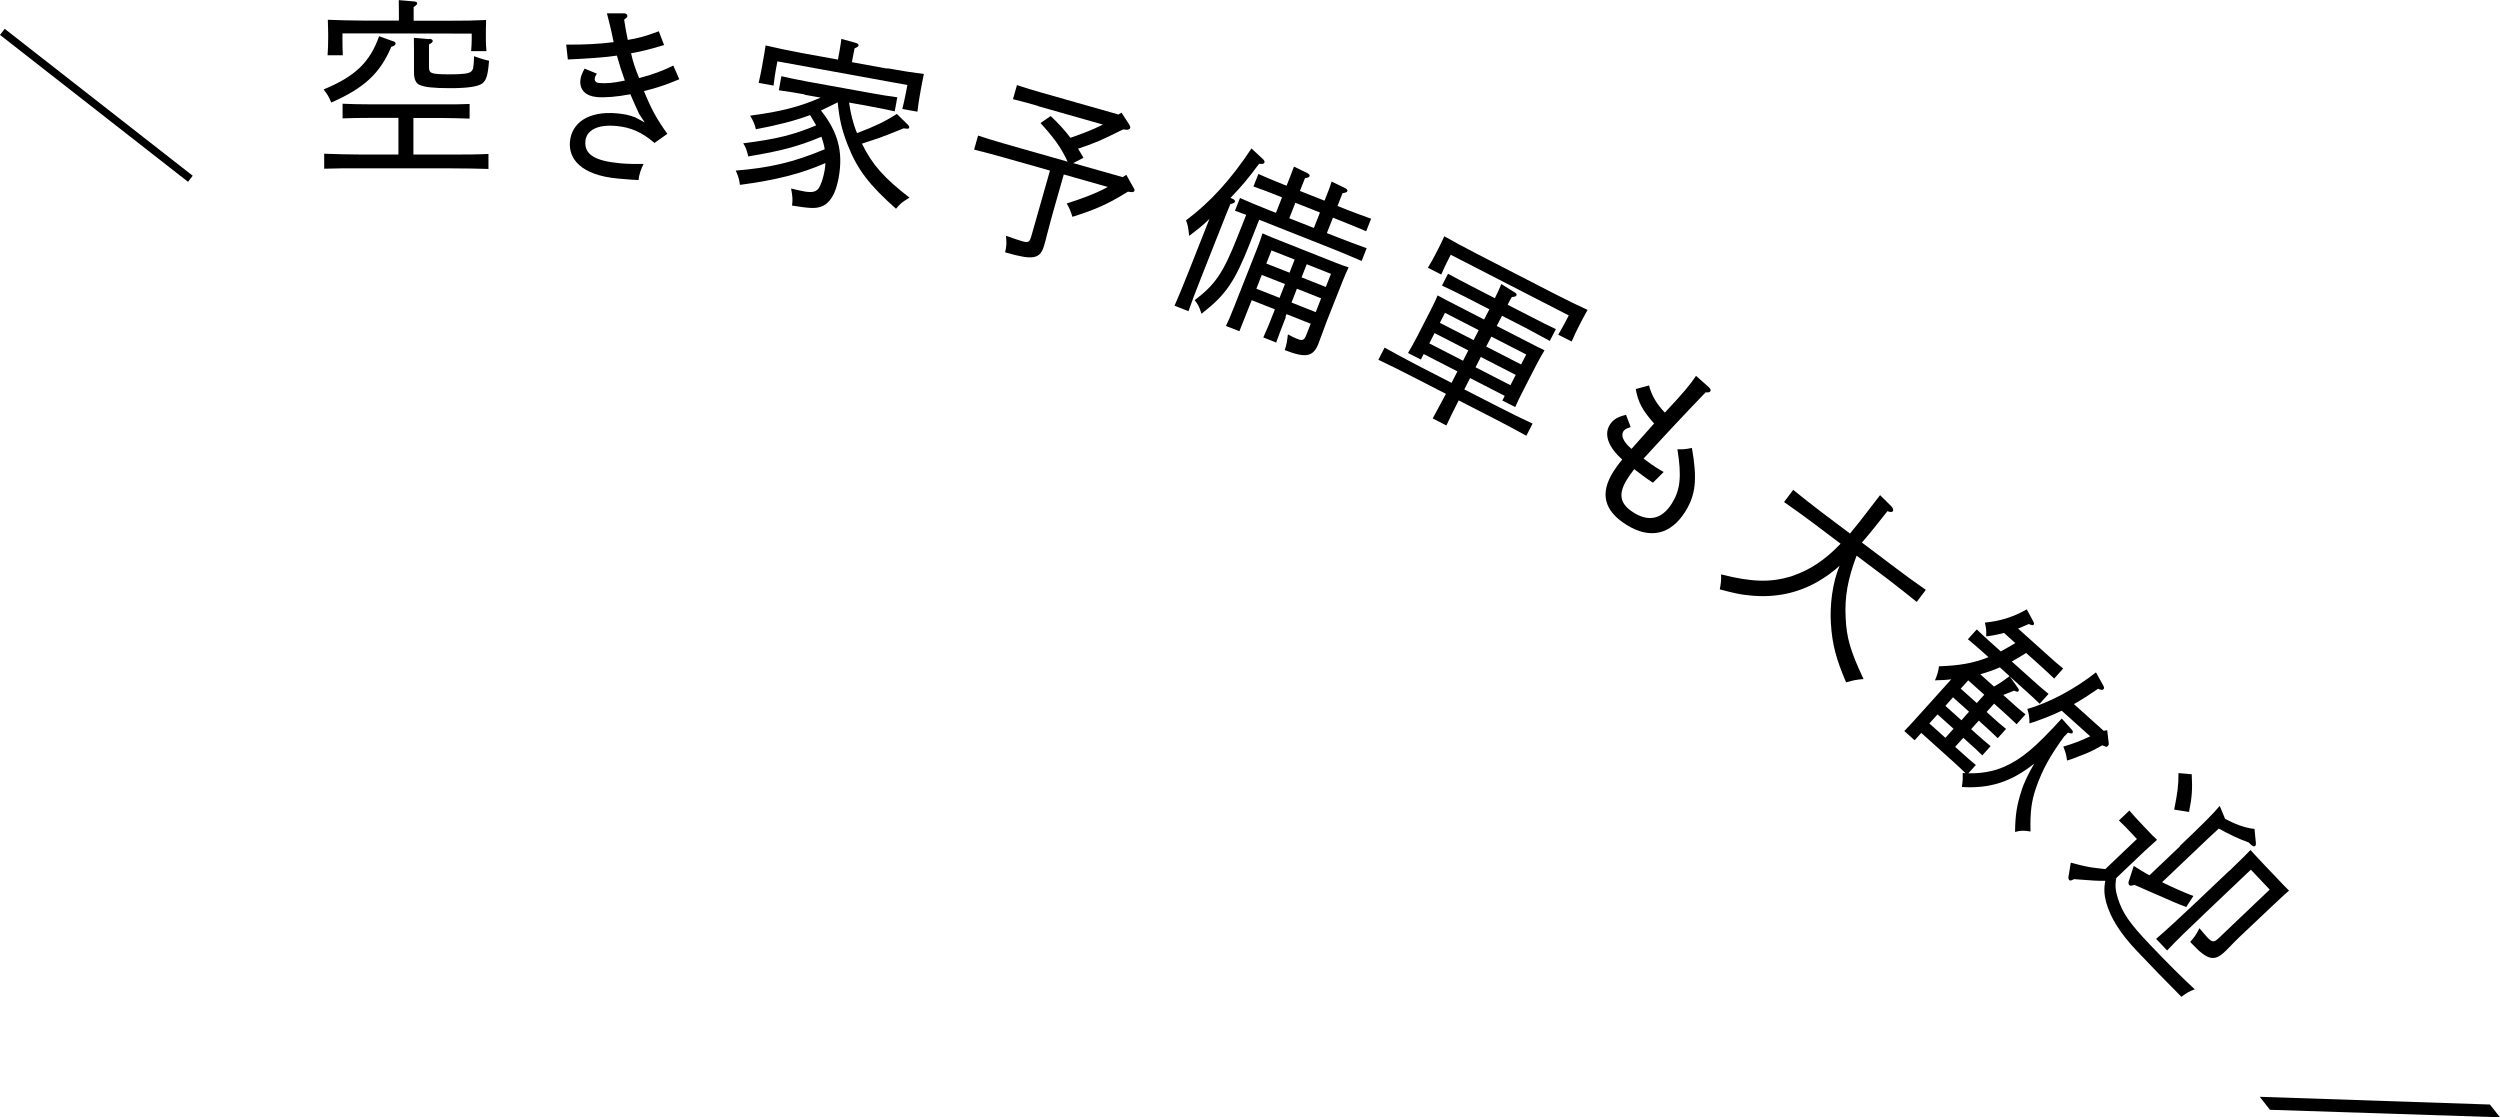 <svg viewBox="0 0 213.53 95.43" xmlns="http://www.w3.org/2000/svg"><path d="m16.46 15.01-.4.52-16.06-12.55.4-.52z"/><path d="m33.53 3.5c.18.06.26.13.26.21 0 .13-.1.21-.37.29-.96 2.27-2.31 3.52-5.13 4.76-.19-.48-.3-.67-.65-1.12 2.71-1.12 3.96-2.33 4.74-4.55l1.15.42zm.5 6.57h-2.53c-.88 0-1.28.01-2.24.04v-1.25c.63.03 1.54.05 2.24.05h6.37c.88.01 1.44 0 2.24-.03v1.25c-.59-.02-1.63-.05-2.24-.05h-2.56s0 3.12 0 3.12h3.22c1.3 0 2.08 0 3.19-.05v1.28c-.85-.03-2.21-.05-3.19-.05h-7.65c-1.23-.01-1.82-.01-3.19.03v-1.28c.83.03 2.27.07 3.19.07h3.15s0-3.12 0-3.12zm4.32-8.3c1.36 0 2.13-.01 3.17-.06-.02.58-.02.86-.02 1.22v.4c0 .34.01.61.05 1.04h-1.31c.03-.34.05-.77.05-1.04v-.46s-11.04-.02-11.04-.02v.46c0 .45 0 .82.03 1.41h-1.3c.03-.53.05-1 .05-1.41v-.4c0-.37-.02-.62-.03-1.22.82.03 2.08.07 3.17.07h2.9s0-.73 0-.73c0-.51 0-.75-.01-1.02l1.28.11c.19.02.29.06.29.16s-.08.18-.3.32v1.17s3.04 0 3.04 0zm-1.68 1.55c.19.02.29.06.29.18 0 .1-.1.18-.32.3v1.92c0 .56.17.62 1.74.63 1.14 0 1.68-.06 1.87-.25.18-.16.21-.38.24-1.3.43.16.64.22.88.29q.27.06.4.1c-.1 1.26-.23 1.66-.58 1.94-.37.27-1.28.4-2.71.4-1.44 0-2.23-.08-2.67-.29-.29-.13-.45-.5-.45-1.04v-1.95q0-.85-.01-1.02l1.31.11z"/><path d="m56.74 3.84c-1.35.41-2 .56-2.84.71.16.74.38 1.37.69 2.12 1.17-.31 2.02-.62 2.92-1.07l.51 1.17c-1.2.5-1.86.72-3.02 1.01.63 1.54 1.1 2.4 2 3.65l-1.1.78c-1.04-.9-2.02-1.34-3.26-1.45-1.64-.15-2.56.38-2.64 1.3-.1 1.12.78 1.69 3.01 1.89.69.06 1.25.06 1.96.05-.21.41-.39.9-.43 1.38-.48-.03-.85-.04-1.77-.13-3.17-.29-4.22-1.7-4.09-3.15.15-1.64 1.62-2.63 4-2.42.64.06 1.06.14 1.59.35l.8.43-.48-.73c-.24-.54-.5-1.07-.75-1.68-1.13.22-2.17.3-2.87.24-.96-.09-1.47-.62-1.4-1.43.03-.3.11-.54.36-1l1.05.43c-.13.2-.17.31-.18.43-.02.21.11.35.4.37.57.05 1.21 0 2.17-.21-.26-.71-.47-1.38-.68-2.13-.99.15-2.43.25-4.19.33l-.14-1.27c1.54.01 2.79-.05 4.05-.21-.1-.51-.2-.98-.32-1.46-.06-.23-.12-.49-.25-1h1.49s.06.01.06.01c.11.01.2.11.19.23 0 .1-.03.11-.27.3.1.62.17 1.09.31 1.73.93-.16 1.51-.31 2.65-.74l.44 1.15z"/><path d="m68.72 8.06c-.87-.16-1.26-.21-2.2-.35l.22-1.2c.59.14 1.49.32 2.18.45l5.52 1c.87.16 1.42.24 2.2.35l-.22 1.2c-.56-.12-1.58-.34-2.18-.44l-1.72-.31c.13.9.33 1.77.68 2.61 1.56-.59 2.46-1.03 3.4-1.64l.94.92c.1.1.13.19.12.23-.02.13-.12.14-.47.08-1.26.5-1.81.73-2.15.84l-1.42.47c.88 1.8 1.89 2.93 4.06 4.61-.62.38-.81.52-1.15.95-2.28-2.02-3.31-3.36-4.13-5.46-.5-1.29-.71-2.18-.85-3.63-.47.24-.95.46-1.43.7 1.47 1.84 1.91 3.55 1.51 5.75-.25 1.37-.74 2.17-1.47 2.45-.52.18-.93.17-2.51-.08.07-.54.04-.77-.08-1.46.48.12.79.19 1.12.25.65.12 1 .04 1.22-.25.22-.32.4-.87.52-1.53.04-.2.06-.41.07-.64-2.05.9-4.25 1.46-7.3 1.86-.08-.55-.15-.76-.36-1.22 2.87-.23 4.96-.71 7.6-1.82-.06-.37-.16-.73-.28-1.07-1.99.83-3.47 1.22-6.25 1.68-.13-.54-.19-.73-.43-1.12 2.81-.35 4.29-.72 6.23-1.53-.16-.3-.35-.58-.52-.88-1.32.49-2.77.86-4.63 1.21-.11-.46-.19-.65-.49-1.16 2.62-.35 4.17-.74 6.02-1.54l-1.39-.25zm7.06-2.23c1.34.24 2.1.36 3.13.49-.12.56-.17.86-.24 1.21l-.11.63c-.08.44-.13.81-.2 1.38l-1.29-.23c.11-.45.23-1 .3-1.36l.13-.69-11.1-2.02-.13.69c-.08.44-.13.81-.2 1.38l-1.27-.23c.11-.5.21-.97.28-1.36l.11-.63c.07-.36.11-.61.2-1.21.79.19 2.03.45 3.1.65l3.08.56.14-.76c.09-.5.12-.74.15-1.01l1.22.34c.19.05.27.13.25.22-.01.08-.09.15-.34.25l-.23 1.18 3.01.55z"/><path d="m88.67 9.05c-.86-.25-1.25-.35-2.15-.58l.34-1.2c.56.19 1.51.48 2.13.65l6.54 1.86.26-.16.66 1.02c.07.12.11.21.08.29-.03.11-.18.17-.36.15l-.24-.03c-.71.35-1.42.71-2.14 1.02-.57.24-1.14.44-1.71.63.16.26.32.52.46.78l-.88.45 4.23 1.2.31-.2.62 1.11c.08.12.1.18.08.24-.03.11-.13.15-.35.12l-.21-.03c-1.68 1.04-2.69 1.5-4.74 2.15-.18-.55-.25-.72-.49-1.14 1.21-.39 2.39-.8 3.51-1.41l-3.76-1.07-.82 2.88c-.23.8-.43 1.56-.61 2.26-.09.36-.19.74-.25.93-.33 1.15-.93 1.27-3.19.62l-.14-.04c.13-.56.13-.81.07-1.41q1.12.39 1.41.47c.51.14.61.07.76-.45l1.59-5.59-4.31-1.22c-.88-.25-1.27-.34-2.17-.57l.34-1.2c.56.19 1.51.48 2.14.66l5.51 1.57c-.28-.6-.6-1.17-.98-1.69-.41-.56-.87-1.1-1.34-1.61l.87-.6c.6.57 1.19 1.19 1.69 1.86.94-.33 1.87-.67 2.77-1.13l-5.56-1.58z"/><path d="m105.3 16.99c.16.08.21.17.17.26-.03.07-.14.13-.38.18q-.13.28-1.02 2.54l-1.4 3.54c-.61 1.53-.88 2.27-1.16 3.07l-1.19-.47c.29-.66.71-1.66 1.25-3.03l1.73-4.38c-.59.58-.99.88-1.73 1.45-.09-.81-.12-.92-.27-1.33 2.05-1.53 3.84-3.49 5.59-6.14l.98.91c.11.11.16.2.13.29-.05.12-.12.14-.46.11-.96 1.29-1.39 1.81-2.44 2.91l.19.09zm1.48 3.74c-1.33 3.36-2.07 4.45-4.16 6.07-.19-.61-.29-.79-.58-1.16 1.78-1.36 2.43-2.33 3.63-5.35l.77-1.94c-.32-.11-.62-.23-.96-.35l.43-1.09c.61.28 1.59.68 2.36.99l.71.28.52-1.32-.34-.14c-.82-.32-1.21-.48-2.1-.79l.42-1.07c.55.25 1.4.6 2.07.87l.34.13c.39-.98.42-1.07.63-1.63l1.13.55c.17.09.24.18.2.27s-.14.13-.39.17l-.43 1.09 2.1.83c.41-1.03.44-1.1.61-1.63l1.14.55c.17.09.24.18.2.27s-.15.13-.41.17l-.43 1.09.77.31c.82.32 1.35.51 2.1.78l-.42 1.07c-.55-.23-1.51-.63-2.07-.85l-.77-.31-.52 1.32 1 .39c.95.38 1.39.53 2.4.9l-.43 1.09c-.63-.27-1.68-.72-2.36-.99l-6.39-2.53-.77 1.95zm3.05 6.34c-.45 1.13-.63 1.64-.83 2.19l-1.1-.44c.24-.51.53-1.2.9-2.16l.09-.24-1.98-.78-1.05 2.65-1.15-.45c.17-.33.38-.83.67-1.56l1.98-5.02c.25-.64.35-.93.47-1.33.32.14.63.28 1.06.45l5.22 2.07c.48.19.69.26 1.08.39-.14.26-.35.76-.52 1.19l-1.34 3.38c-.37.99-.7 1.91-.73 1.97-.44 1.1-1.09 1.22-2.87.52.17-.5.2-.73.27-1.34.44.23.6.31.82.39.45.18.58.11.78-.41l.35-.89-2.07-.82-.09.24zm-.08-2.81-1.98-.78-.46 1.18 1.98.78zm.83-2.09-1.98-.78-.44 1.12 1.98.78zm-.46-3.53 2.1.83.52-1.32-2.1-.83zm2.26 8.02.46-1.18-2.07-.82-.46 1.18zm.86-2.15.44-1.12-2.07-.82-.44 1.12z"/><path d="m125.57 32.28-.5.98 2.95 1.51c1.17.6 1.87.94 2.88 1.41l-.53 1.04c-.74-.42-1.94-1.05-2.83-1.51l-2.95-1.51c-.48.94-.77 1.53-1.05 2.14l-1.17-.6c.3-.55.67-1.24 1.13-2.1l-2.92-1.5c-1.1-.56-1.62-.83-2.85-1.41l.53-1.04c.73.41 1.99 1.09 2.8 1.51l2.92 1.5.5-.98-2.88-1.48-.24.47-1.1-.56c.2-.33.46-.79.83-1.5l1.1-2.15c.32-.63.45-.9.6-1.27.49.27.93.5 1.56.82l2.41 1.24.45-.87-2.04-1.05c-.78-.4-1.15-.57-2.01-.98l.52-1.01c.55.3 1.35.73 1.98 1.05l2.02 1.04c.29-.61.48-1.01.55-1.21l1.14.71c.14.09.2.17.15.26-.04.09-.15.12-.39.14-.1.15-.14.23-.36.66l2.11 1.08c.78.4 1.3.67 2.01 1l-.52 1.01c-.52-.29-1.42-.78-1.97-1.07l-2.11-1.08-.45.87 2.51 1.29c.68.35 1.01.52 1.57.79-.15.23-.45.78-.69 1.23l-1.09 2.12c-.39.75-.56 1.12-.72 1.5l-1.1-.56.2-.4-2.98-1.53zm7.52-3.69c.24-.4.51-.89.68-1.22l.22-.43-10.08-5.18-.22.43c-.2.38-.35.72-.59 1.26l-1.14-.58c.27-.46.5-.86.68-1.22l.19-.37c.16-.31.29-.56.53-1.1.74.42 1.82 1.01 2.86 1.54l6.53 3.36c1.2.61 1.89.95 2.85 1.39-.28.5-.43.77-.58 1.07l-.19.37c-.2.38-.35.72-.59 1.26l-1.14-.58zm-7.68 1.34-2.88-1.48-.45.88 2.88 1.48zm.89-1.73-2.88-1.48-.44.85 2.88 1.48zm3.16 3.82-2.98-1.53-.45.88 2.98 1.53zm.9-1.74-2.98-1.53-.44.85 2.98 1.53z"/><path d="m145.96 33.08c.15.13.18.25.12.34s-.15.11-.4.09c-.76.79-1.81 1.89-2.8 2.95-1 1.09-1.97 2.11-2.5 2.71.46.35.96.7 1.29.89.15.09.27.17.43.25l-.92.92c-.55-.36-1.1-.77-1.6-1.16-.23.31-.42.57-.59.84-.81 1.29-.64 2.13.54 2.87 1.3.82 2.42.56 3.26-.77.72-1.14.86-2.29.48-4.64.48.02.7 0 1.24-.11.47 2.68.32 4.02-.57 5.44-1.24 1.98-3.03 2.38-5.03 1.12-1.91-1.2-2.28-2.68-1.11-4.54.2-.31.4-.6.76-1.03-1.24-1.1-1.56-2.17-1.07-2.96.29-.46.66-.68 1.39-.86l.4 1.05c-.37.11-.52.2-.62.35-.23.37-.04.88.69 1.51.64-.71 1.31-1.48 1.93-2.17-1-1.12-1.37-1.82-1.57-2.94l1.14-.31c.18.79.66 1.62 1.35 2.32 1.63-1.75 2.13-2.34 2.66-3.14l1.08.96z"/><path d="m158.57 47.47c-.76 2.05-1.02 3.5-.93 5.27.07 1.72.41 2.89 1.53 5.26-.62.05-.85.1-1.49.28-.85-1.98-1.19-3.24-1.3-5.03-.1-1.52.13-3.53.75-4.93-.62.56-1.18.95-1.82 1.33-1.75 1.02-3.72 1.43-5.84 1.21-.79-.07-1.38-.2-2.58-.52.1-.53.13-.76.11-1.28 2.64.67 4.29.71 6.06.14 1.5-.5 2.79-1.34 4.15-2.76l-2.24-1.69c-1-.75-1.47-1.08-2.59-1.87l.78-1.04c.65.53 1.78 1.42 2.52 1.98l2.33 1.75c.26-.32.53-.65.79-.97.6-.77 1.18-1.54 1.78-2.31l.95.94c.16.18.22.32.14.43-.07.09-.19.1-.46 0-.85 1.08-1.56 1.97-2.18 2.68l2.88 2.17c1.04.78 1.68 1.25 2.58 1.87l-.78 1.03c-.66-.54-1.73-1.38-2.5-1.97l-2.62-1.97z"/><path d="m168.14 66.05c1.1.02 2.14-.16 3.04-.56 1.5-.67 2.62-1.6 4.92-4.12l.87.97c.08.1.1.2.05.26-.04.05-.12.06-.24.02l-.16-.04c-.11.12-.2.23-.32.33-1.2 1.65-1.84 2.8-2.38 4.33-.41 1.18-.53 2.1-.49 3.78-.62-.1-.84-.09-1.32.04.02-1.49.15-2.27.53-3.46.2-.68.6-1.51 1.11-2.38-1.96 1.56-3.8 2.15-6.18 2 .08-.62.08-.79.07-1.2l.24.02c-.31-.3-.72-.69-1.01-.95l-2.77-2.49-.57.63-.88-.79c.39-.41.9-.95 1.58-1.72l2.43-2.7c-.44.06-.79.07-1.39.09.18-.42.31-.84.34-1.2 1.73-.06 2.94-.26 4.23-.78l-.56-.5c-.46-.42-.69-.6-1.2-1.03l.76-.84c.32.31.81.77 1.16 1.08l.89.8c.42-.23.82-.46 1.24-.71l-.96-.87c-.54.14-1.06.25-1.53.29.03-.49 0-.7-.11-1.17 1.35-.14 2.4-.47 3.58-1.13l.54 1c.09.16.1.24.04.32q-.07.08-.41-.07c-.29.13-.6.26-.91.39l2.65 2.38c.46.42.68.61 1.2 1.03l-.77.86c-.32-.31-.81-.77-1.16-1.08l-1.24-1.11c-.39.25-.8.51-1.22.73l1.93 1.73c.46.42.7.61 1.21 1.04l-.76.84c-.32-.31-.82-.78-1.17-1.09l-1.38-1.24.7.99c.09.12.09.21.04.27-.06.07-.14.06-.37-.05l-.93.37.7.63c.46.42.68.61 1.2 1.03l-.76.84c-.32-.31-.81-.77-1.16-1.08l-.76-.68-.64.71.45.41c.46.42.68.61 1.21 1.04l-.71.79c-.33-.32-.82-.78-1.17-1.09l-.45-.41-.65.73.45.41c.46.42.69.6 1.21 1.04l-.71.79c-.32-.33-.82-.78-1.17-1.09l-.45-.41-.7.77.56.5c.46.42.69.62 1.21 1.05l-.64.71zm-1.28-3.8-1.37-1.23-.7.77 1.37 1.23.69-.77zm-.7-1.96 1.37 1.23.65-.73-1.37-1.23zm2.68-.24.64-.71-1.37-1.23-.64.71zm1.47-1.41c.43-.24.74-.44 1.33-.89l-.83-.75c-.54.24-1.1.43-1.67.59zm5.79 2.06c-.88.43-1.77.77-2.76 1.09 0-.54-.04-.77-.18-1.24 1.8-.49 4.1-1.72 5.86-3.12l.6 1.08c.1.18.12.28.04.36-.07.08-.18.08-.46-.04-.73.5-1.4.94-2.06 1.31l2.54 2.28.3-.05.13 1.1c.02.1-.01.18-.08.25-.03.04-.09.07-.13.07-.06-.03-.14-.06-.34-.13-.82.46-1.13.62-1.93.91-.03.01-.19.07-.4.16-.29.11-.39.15-.68.23-.06-.46-.1-.65-.32-1.19.76-.22 1.54-.51 2.3-.88l-2.43-2.18z"/><path d="m180.75 75.03c-.11.61-.06 1.07.14 1.7.41 1.27 1 2.12 2.67 3.88 1.59 1.67 2.7 2.78 3.9 3.89-.49.18-.66.28-1.14.64-1.52-1.53-2.52-2.56-3.76-3.87-1.46-1.53-2.29-2.86-2.66-4.17-.18-.65-.21-1.22-.08-1.87-.65.02-1.05-.02-2.67-.14-.25.13-.34.15-.42.07-.04-.05-.08-.13-.06-.25l.2-1.23c.54.15 1.09.29 1.65.39.44.07.86.11 1.3.16l2.7-2.57-.48-.51c-.39-.41-.66-.7-1.06-1.07l.89-.85c.25.29.7.79 1.01 1.11l.32.34c.57.6.74.78 1.04 1.05q-.22.19-1.06.96l-2.45 2.33zm5.43-2.77c1.95-1.85 3.01-2.92 3.41-3.43l.46 1.11c.78.41 1.63.77 2.51.86l.12 1.21c0 .1 0 .18-.05.23-.1.1-.24.05-.47-.19l-.09-.09c-.9-.32-1.74-.74-2.56-1.19-.6.55-1.21 1.12-1.8 1.69l-3.04 2.89c.87.43 1.76.83 2.67 1.18l-.61.94c-.65-.24-1.12-.44-3.28-1.39-.55-.25-.68-.3-1.14-.5-.29.09-.38.09-.44.02-.08-.08-.1-.2-.04-.36l.42-1.28c.45.28.88.56 1.34.8l2.61-2.48zm4.24 2.12q1.46-1.41 1.8-1.78c.31.35.53.58 1.12 1.21l1.06 1.11c.58.62.77.81 1.11 1.15-.38.32-1.19 1.07-4.22 3.95-.17.17-.79.77-1.13 1.14l-.15.14c-.89.85-1.48.7-2.8-.7l-.14-.15c.38-.43.51-.62.79-1.17.33.39.48.58.69.8.4.42.56.42.95.05l4.36-4.15-1.61-1.7-3.8 3.61c-1.71 1.62-2.51 2.4-3.35 3.29l-.94-.99c.81-.7 1.95-1.74 3.46-3.17l2.79-2.65zm-3.22-8.25c.07 1.28.02 1.99-.23 3.22l-1.27-.2c.28-1.4.37-2.03.37-3.12z"/><path d="m213.53 95.43-19.65-.64-.87-1.11 19.66.66z"/></svg>